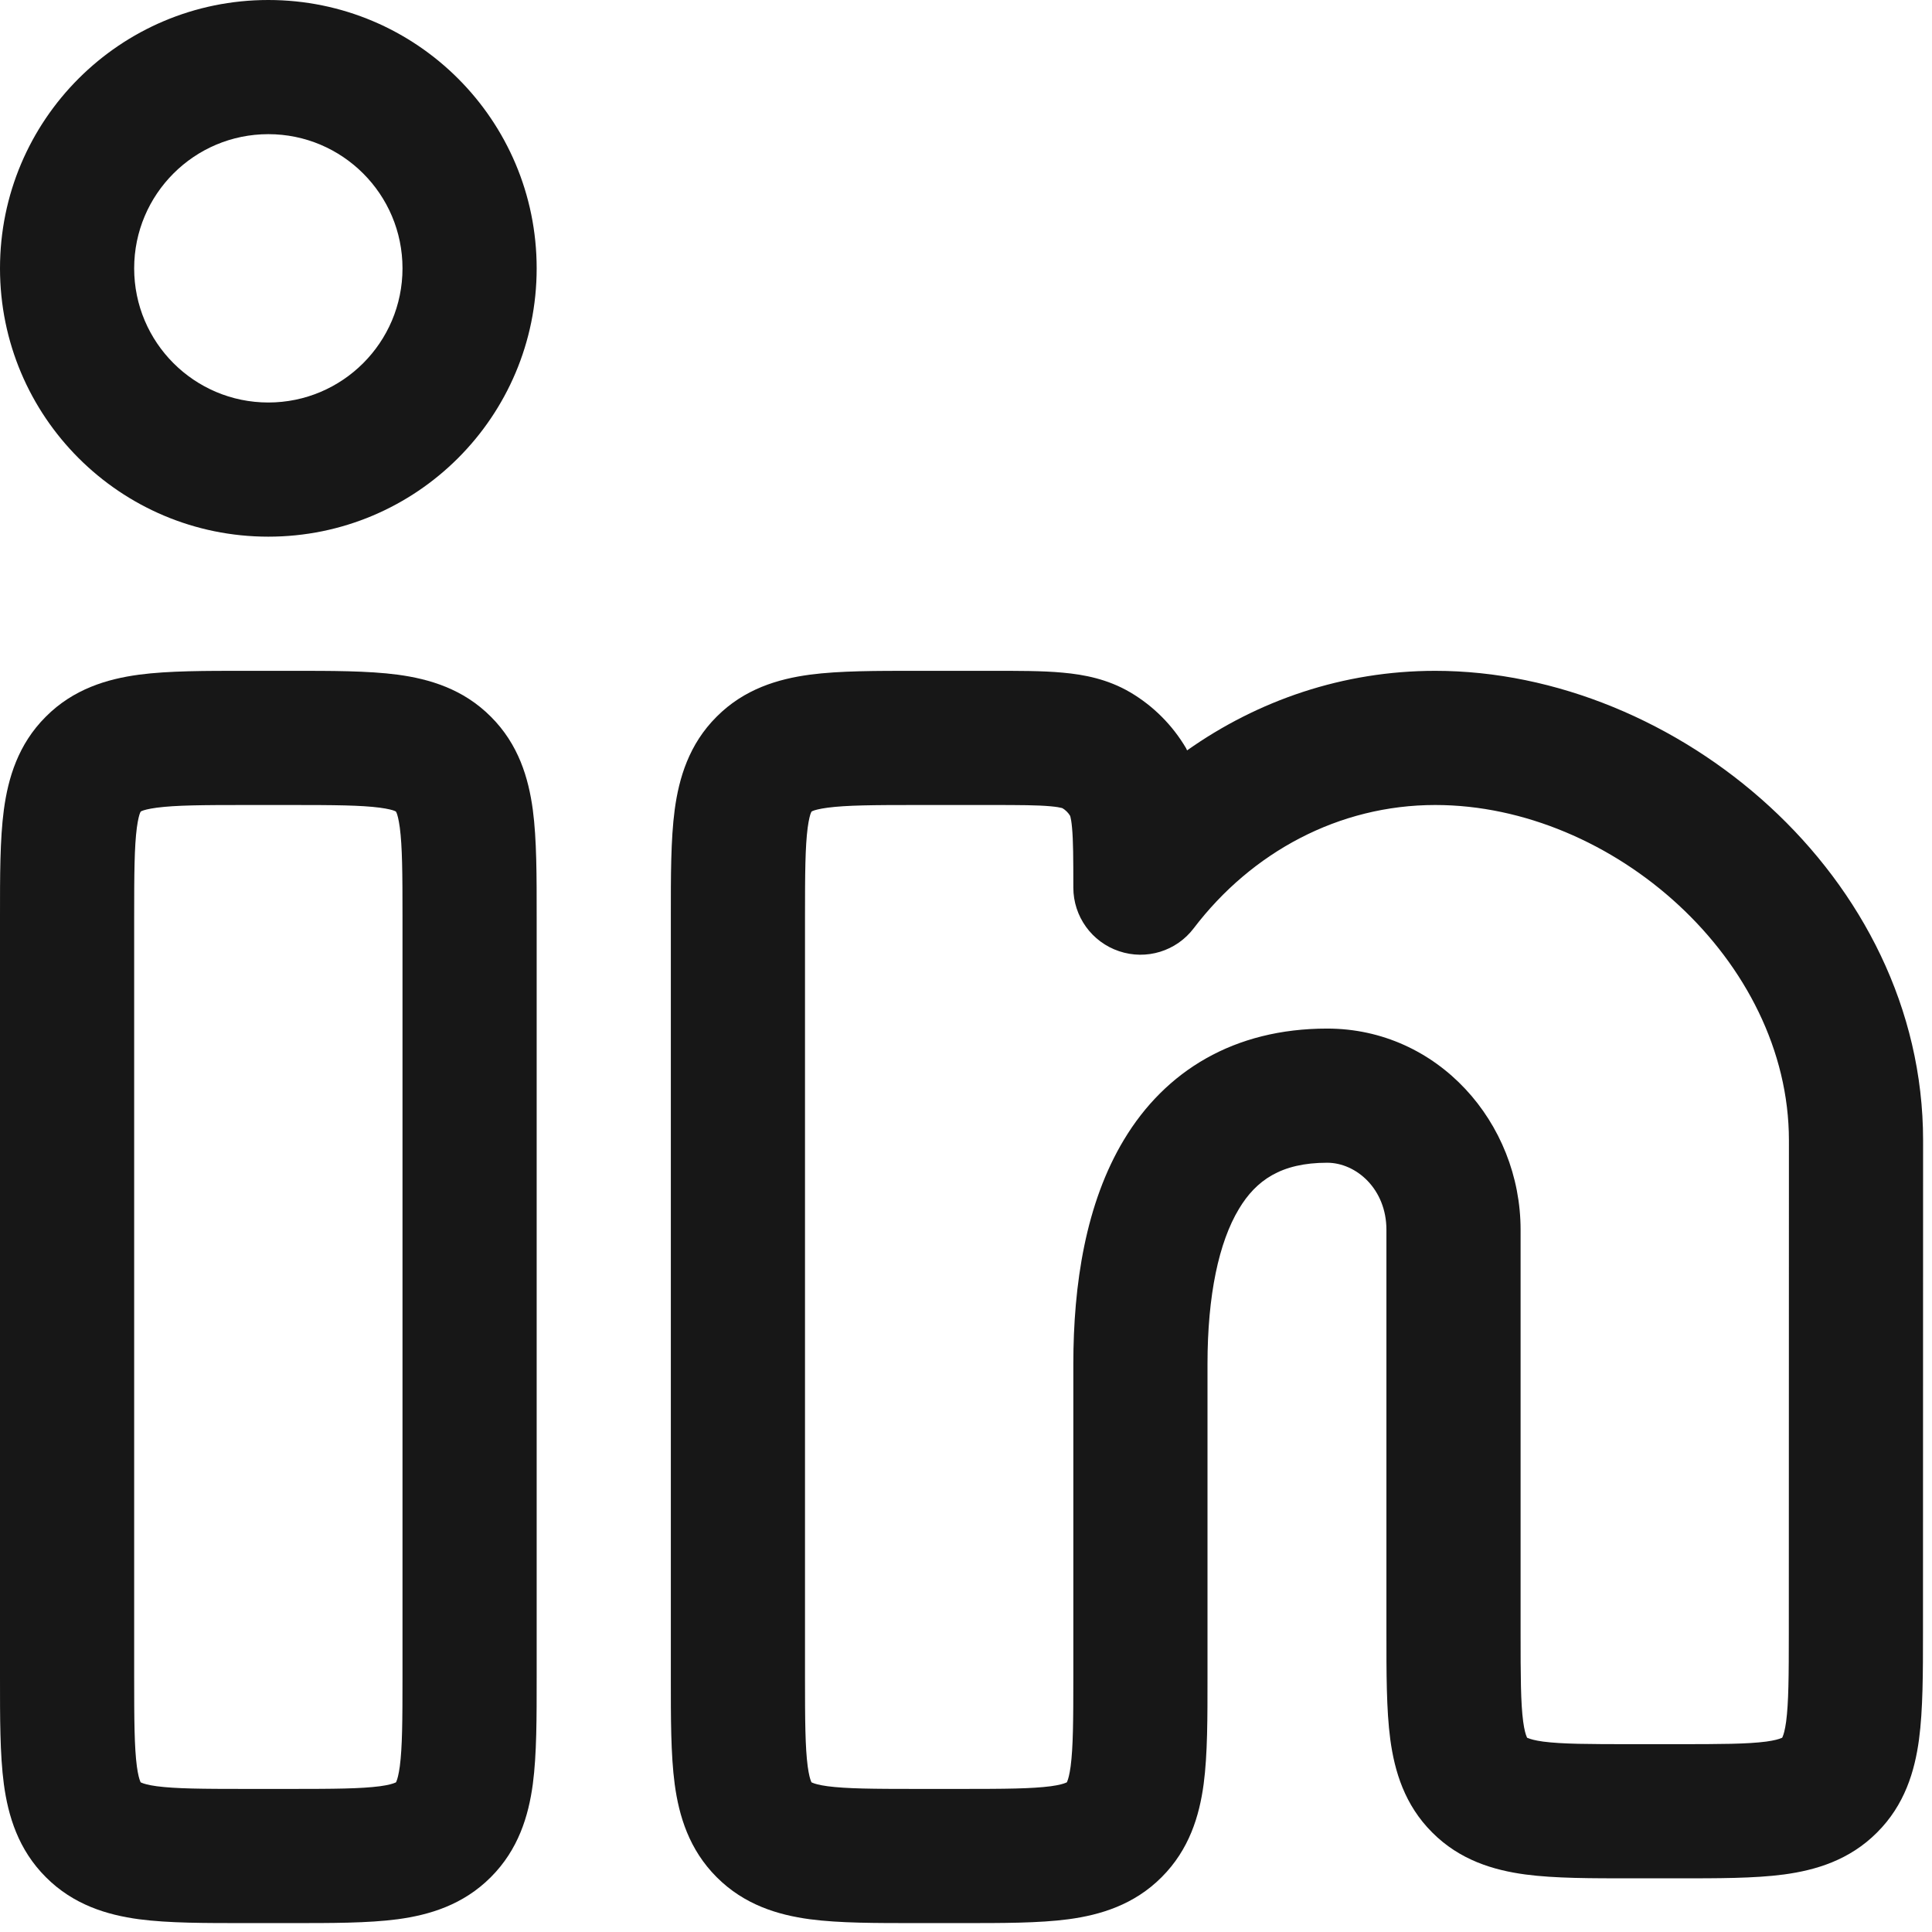 <?xml version="1.0" encoding="utf-8"?>
<svg xmlns="http://www.w3.org/2000/svg" fill="none" height="100%" overflow="visible" preserveAspectRatio="none" style="display: block;" viewBox="0 0 18 18" width="100%">
<g id="Vector">
<path d="M3.75 8.542C3.75 8.132 3.748 7.887 3.725 7.711C3.714 7.631 3.702 7.589 3.694 7.571C3.693 7.568 3.691 7.565 3.69 7.564C3.69 7.562 3.689 7.561 3.688 7.561L3.689 7.562C3.689 7.562 3.688 7.56 3.687 7.56C3.685 7.559 3.682 7.557 3.679 7.556C3.661 7.548 3.62 7.536 3.539 7.525C3.363 7.502 3.118 7.5 2.708 7.5H2.292C1.882 7.5 1.637 7.502 1.461 7.525C1.38 7.536 1.339 7.548 1.321 7.556C1.318 7.557 1.315 7.559 1.313 7.56C1.312 7.56 1.311 7.562 1.311 7.562L1.312 7.561C1.311 7.561 1.31 7.562 1.31 7.564C1.309 7.565 1.307 7.568 1.306 7.571C1.298 7.589 1.286 7.631 1.275 7.711C1.252 7.887 1.25 8.132 1.25 8.542V15.625C1.25 16.035 1.252 16.28 1.275 16.456C1.286 16.536 1.298 16.576 1.306 16.595C1.307 16.599 1.309 16.602 1.31 16.604L1.311 16.605L1.313 16.607C1.315 16.607 1.317 16.609 1.321 16.61C1.339 16.618 1.38 16.631 1.461 16.642C1.637 16.665 1.882 16.667 2.292 16.667H2.708C3.118 16.667 3.363 16.665 3.539 16.642C3.62 16.631 3.661 16.618 3.679 16.61C3.683 16.609 3.685 16.607 3.687 16.607L3.689 16.605L3.69 16.604C3.691 16.602 3.693 16.599 3.694 16.595C3.702 16.576 3.714 16.536 3.725 16.456C3.748 16.28 3.75 16.035 3.75 15.625V8.542ZM5 15.625C5 16 5.001 16.345 4.964 16.623C4.924 16.919 4.83 17.232 4.573 17.489C4.316 17.747 4.002 17.841 3.706 17.881C3.428 17.918 3.083 17.917 2.708 17.917H2.292C1.917 17.917 1.572 17.918 1.294 17.881C0.998 17.841 0.684 17.747 0.427 17.489C0.17 17.232 0.076 16.919 0.036 16.623C-0.001 16.345 5.2212e-06 16 5.2212e-06 15.625V8.542C5.2212e-06 8.167 -0.001 7.822 0.036 7.544C0.076 7.248 0.169 6.934 0.427 6.677C0.684 6.419 0.998 6.326 1.294 6.286C1.572 6.249 1.917 6.25 2.292 6.25H2.708C3.083 6.25 3.428 6.249 3.706 6.286C4.002 6.326 4.316 6.419 4.573 6.677C4.831 6.934 4.924 7.248 4.964 7.544C5.001 7.822 5 8.167 5 8.542V15.625Z" fill="#171717"/>
<path d="M3.75 2.5C3.75 1.81 3.19 1.25 2.5 1.25C1.81 1.25 1.25 1.81 1.25 2.5C1.25 3.19 1.81 3.75 2.5 3.75C3.19 3.75 3.75 3.19 3.75 2.5ZM5 2.5C5 3.881 3.881 5 2.5 5C1.119 5 1.03357e-05 3.881 1.03116e-05 2.5C1.03116e-05 1.119 1.119 0 2.5 0C3.881 2.416e-08 5 1.119 5 2.5Z" fill="#171717"/>
<path d="M12.917 15.208V11.458C12.917 11.077 12.635 10.833 12.365 10.833C11.934 10.833 11.702 10.998 11.543 11.263C11.356 11.573 11.25 12.066 11.25 12.708V15.625C11.25 16 11.251 16.345 11.214 16.623C11.174 16.919 11.08 17.232 10.823 17.489C10.566 17.747 10.252 17.841 9.956 17.881C9.678 17.918 9.333 17.917 8.958 17.917H8.542C8.167 17.917 7.822 17.918 7.544 17.881C7.248 17.841 6.934 17.747 6.677 17.489C6.42 17.232 6.326 16.919 6.286 16.623C6.249 16.345 6.25 16 6.25 15.625V8.542C6.25 8.167 6.249 7.822 6.286 7.544C6.326 7.248 6.419 6.934 6.677 6.677C6.934 6.419 7.248 6.326 7.544 6.286C7.822 6.249 8.167 6.25 8.542 6.25H9.23C9.481 6.25 9.712 6.249 9.902 6.267C10.102 6.285 10.319 6.327 10.528 6.449C10.744 6.576 10.924 6.756 11.051 6.972C11.054 6.978 11.056 6.985 11.06 6.991C11.718 6.526 12.512 6.25 13.372 6.25C15.618 6.25 17.917 8.162 17.917 10.625L17.916 15.209C17.916 15.584 17.916 15.928 17.879 16.206C17.839 16.502 17.746 16.816 17.488 17.073C17.231 17.331 16.917 17.424 16.621 17.464C16.343 17.501 15.999 17.5 15.624 17.5H15.208C14.833 17.5 14.489 17.501 14.211 17.464C13.915 17.424 13.601 17.331 13.344 17.073C13.086 16.816 12.993 16.502 12.953 16.206C12.916 15.928 12.917 15.583 12.917 15.208ZM7.5 15.625C7.5 16.035 7.502 16.28 7.525 16.456C7.536 16.536 7.548 16.576 7.556 16.595C7.557 16.599 7.559 16.602 7.56 16.604L7.561 16.605L7.563 16.607C7.565 16.607 7.567 16.609 7.571 16.61C7.589 16.618 7.63 16.631 7.711 16.642C7.887 16.665 8.132 16.667 8.542 16.667H8.958C9.368 16.667 9.613 16.665 9.789 16.642C9.87 16.631 9.911 16.618 9.929 16.61C9.933 16.609 9.935 16.607 9.937 16.607L9.939 16.605L9.94 16.604C9.941 16.602 9.943 16.599 9.944 16.595C9.952 16.576 9.964 16.536 9.975 16.456C9.998 16.28 10 16.035 10 15.625V12.708C10 11.97 10.114 11.212 10.472 10.618C10.857 9.978 11.496 9.583 12.365 9.583C13.395 9.583 14.167 10.459 14.167 11.458V15.208C14.167 15.618 14.168 15.864 14.191 16.039C14.202 16.12 14.215 16.161 14.223 16.179C14.224 16.183 14.226 16.186 14.227 16.188C14.227 16.189 14.227 16.189 14.227 16.189C14.228 16.189 14.228 16.19 14.229 16.191C14.231 16.191 14.234 16.193 14.238 16.194C14.257 16.202 14.297 16.215 14.377 16.226C14.553 16.249 14.798 16.25 15.208 16.25H15.624C16.034 16.25 16.279 16.249 16.455 16.226C16.535 16.215 16.576 16.202 16.594 16.194C16.598 16.193 16.601 16.191 16.602 16.191C16.604 16.19 16.604 16.189 16.605 16.189C16.605 16.188 16.605 16.189 16.605 16.188C16.606 16.186 16.608 16.183 16.609 16.179C16.617 16.161 16.63 16.12 16.641 16.04C16.664 15.865 16.666 15.619 16.666 15.209L16.667 10.625C16.667 8.946 15.025 7.5 13.372 7.5C12.474 7.5 11.662 7.939 11.122 8.648C10.96 8.862 10.68 8.948 10.426 8.862C10.172 8.777 10 8.538 10 8.27C10 7.996 9.999 7.832 9.988 7.712C9.978 7.6 9.963 7.589 9.972 7.604C9.954 7.573 9.927 7.546 9.896 7.528C9.911 7.537 9.9 7.522 9.788 7.512C9.668 7.501 9.504 7.5 9.23 7.5H8.542C8.132 7.5 7.887 7.502 7.711 7.525C7.63 7.536 7.589 7.548 7.571 7.556C7.568 7.557 7.565 7.559 7.563 7.56C7.562 7.56 7.561 7.562 7.561 7.562L7.562 7.561C7.561 7.561 7.56 7.562 7.56 7.564C7.559 7.565 7.557 7.568 7.556 7.571C7.548 7.589 7.536 7.631 7.525 7.711C7.502 7.887 7.5 8.132 7.5 8.542V15.625Z" fill="#171717"/>
</g>
</svg>